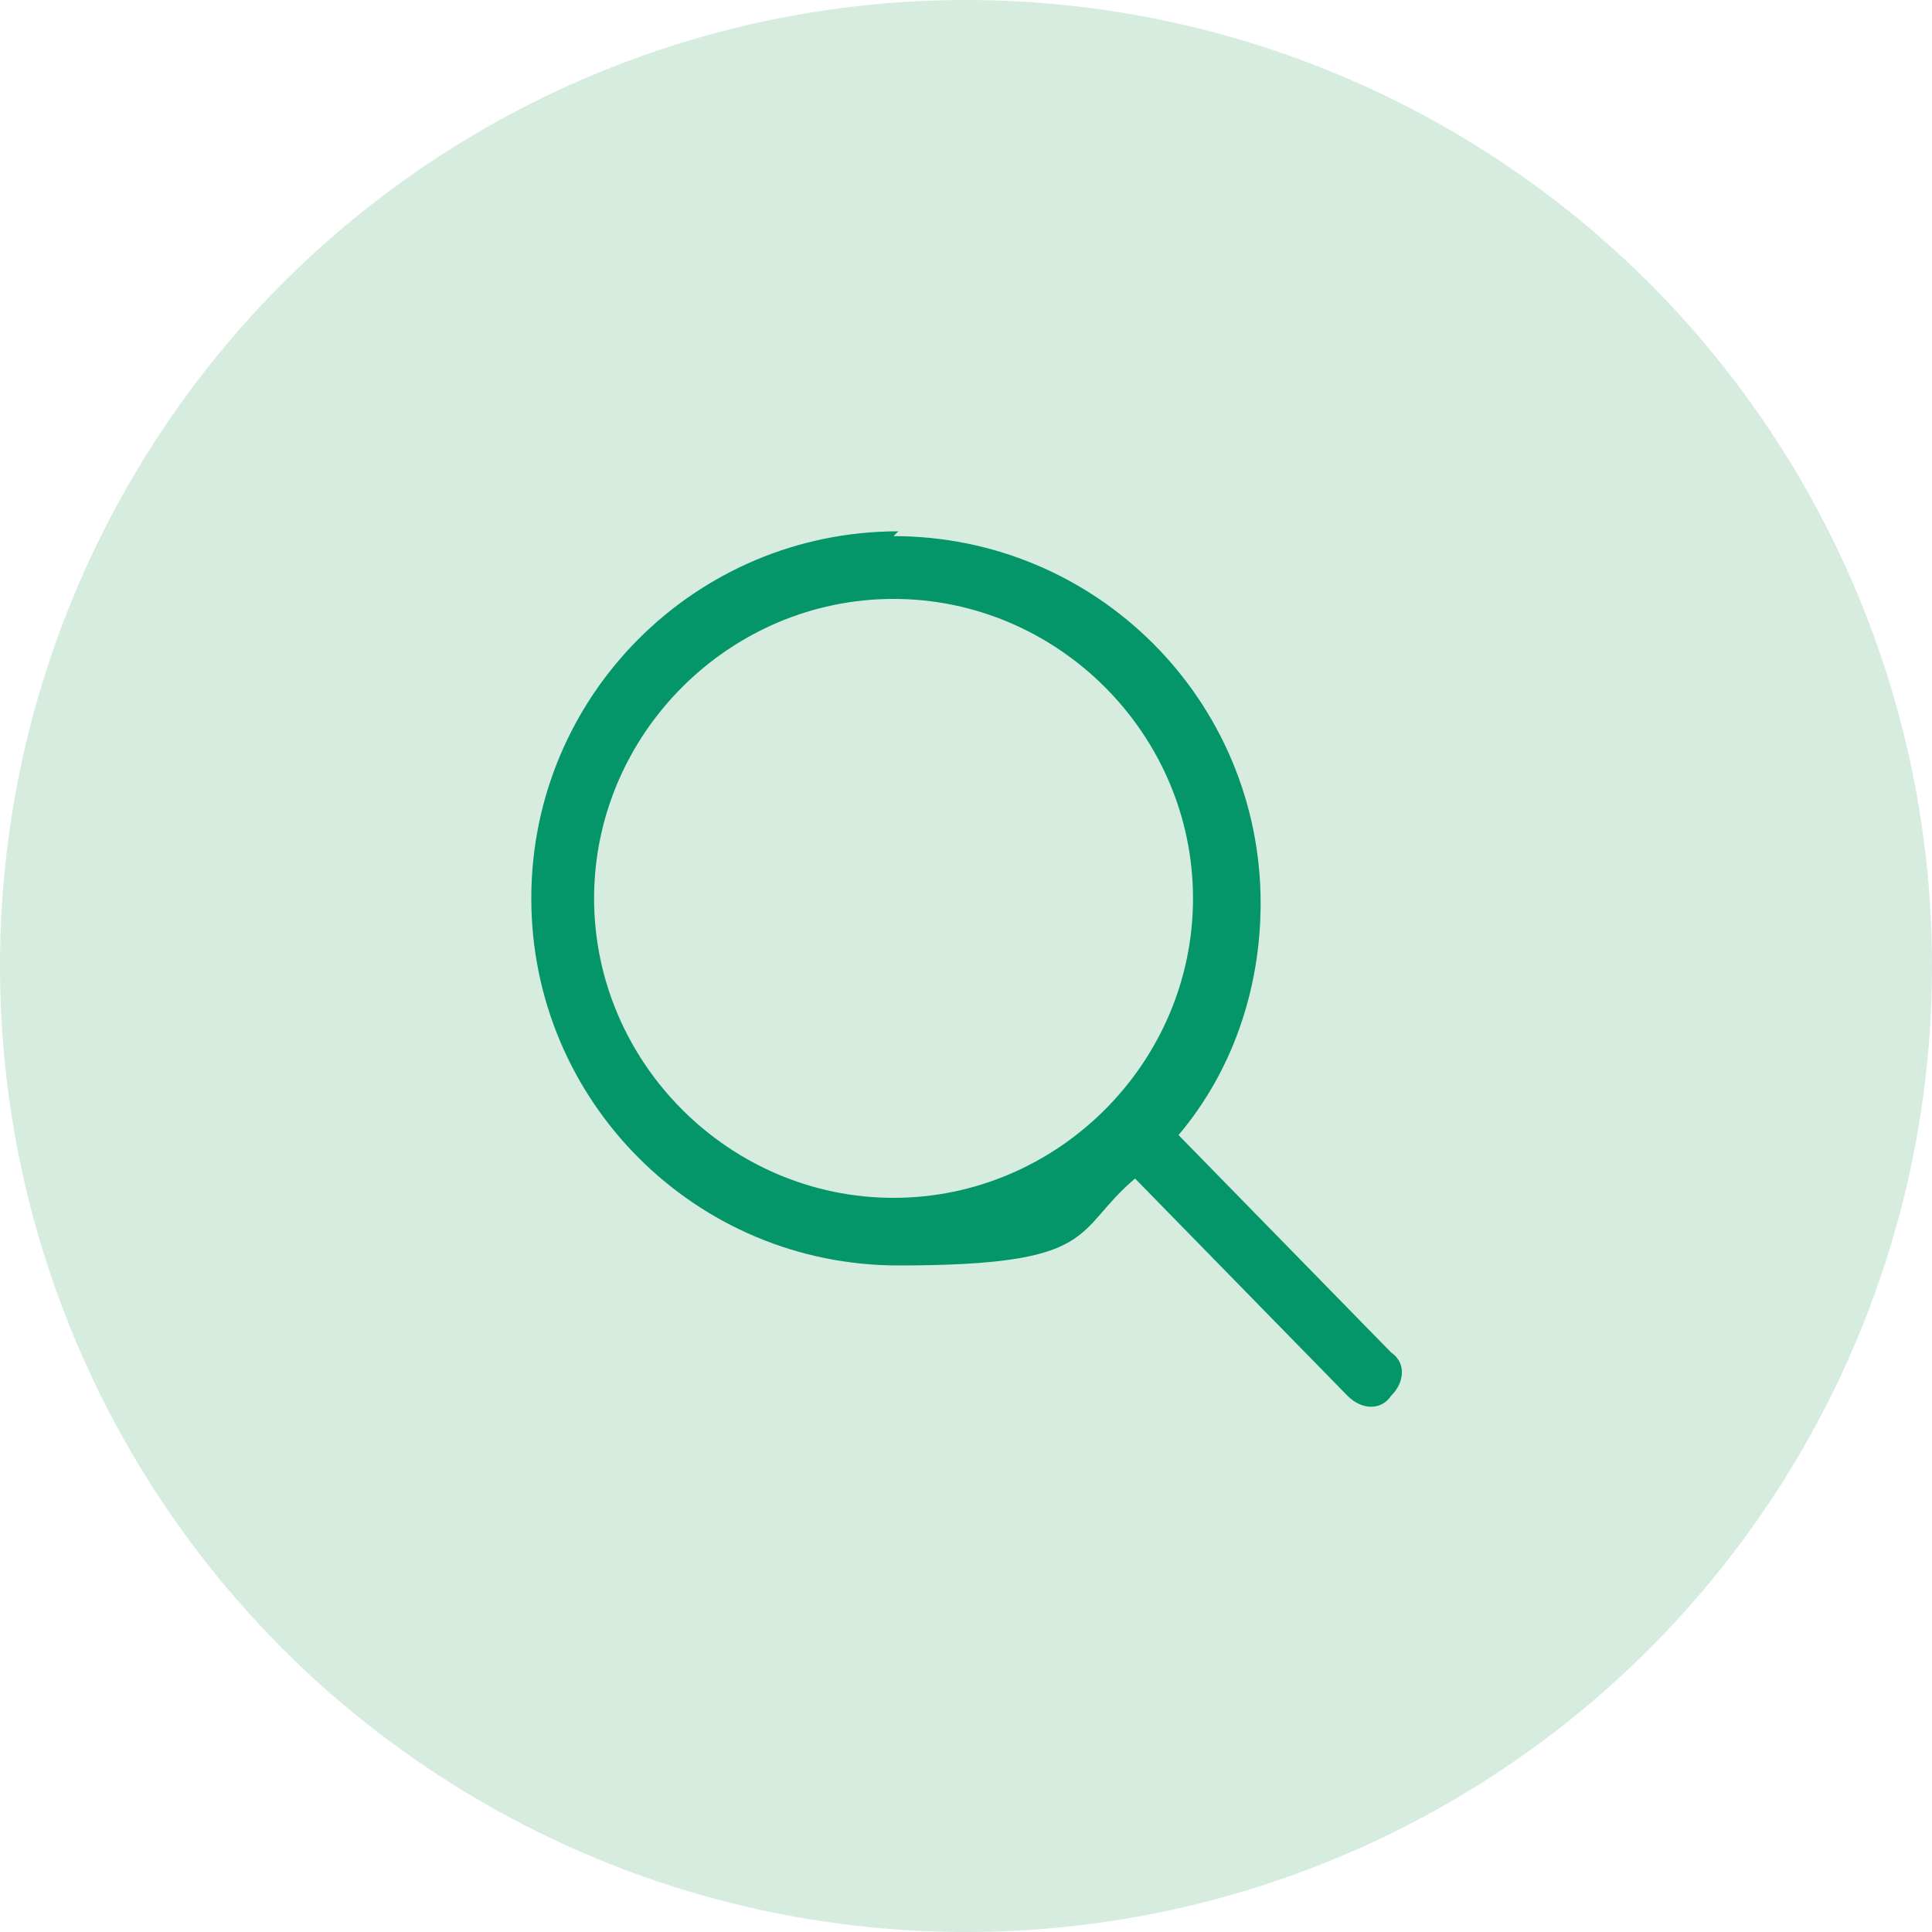 <?xml version="1.0" encoding="UTF-8"?>
<svg id="Layer_1" data-name="Layer 1" xmlns="http://www.w3.org/2000/svg" version="1.1" viewBox="0 0 40 40">
  <defs>
    <style>
      .cls-1 {
        fill: #d5ecdf;
      }

      .cls-1, .cls-2 {
        stroke-width: 0px;
      }

      .cls-2 {
        fill: #049669;
        fill-rule: evenodd;
      }
    </style>
  </defs>
  <circle class="cls-1" cx="20" cy="20" r="20"/>
  <path class="cls-2" d="M12.3,18.6c0-3.4,2.8-6.2,6.2-6.2s6.2,2.8,6.2,6.2-2.8,6.2-6.2,6.2-6.2-2.8-6.2-6.2ZM18.6,11c-4.2,0-7.6,3.4-7.6,7.6s3.4,7.6,7.6,7.6,3.6-.7,4.9-1.8l4.4,4.5c.3.3.7.3.9,0,.3-.3.3-.7,0-.9l-4.4-4.5c1.1-1.3,1.7-3,1.7-4.8,0-4.2-3.4-7.6-7.6-7.6Z"/>
</svg>